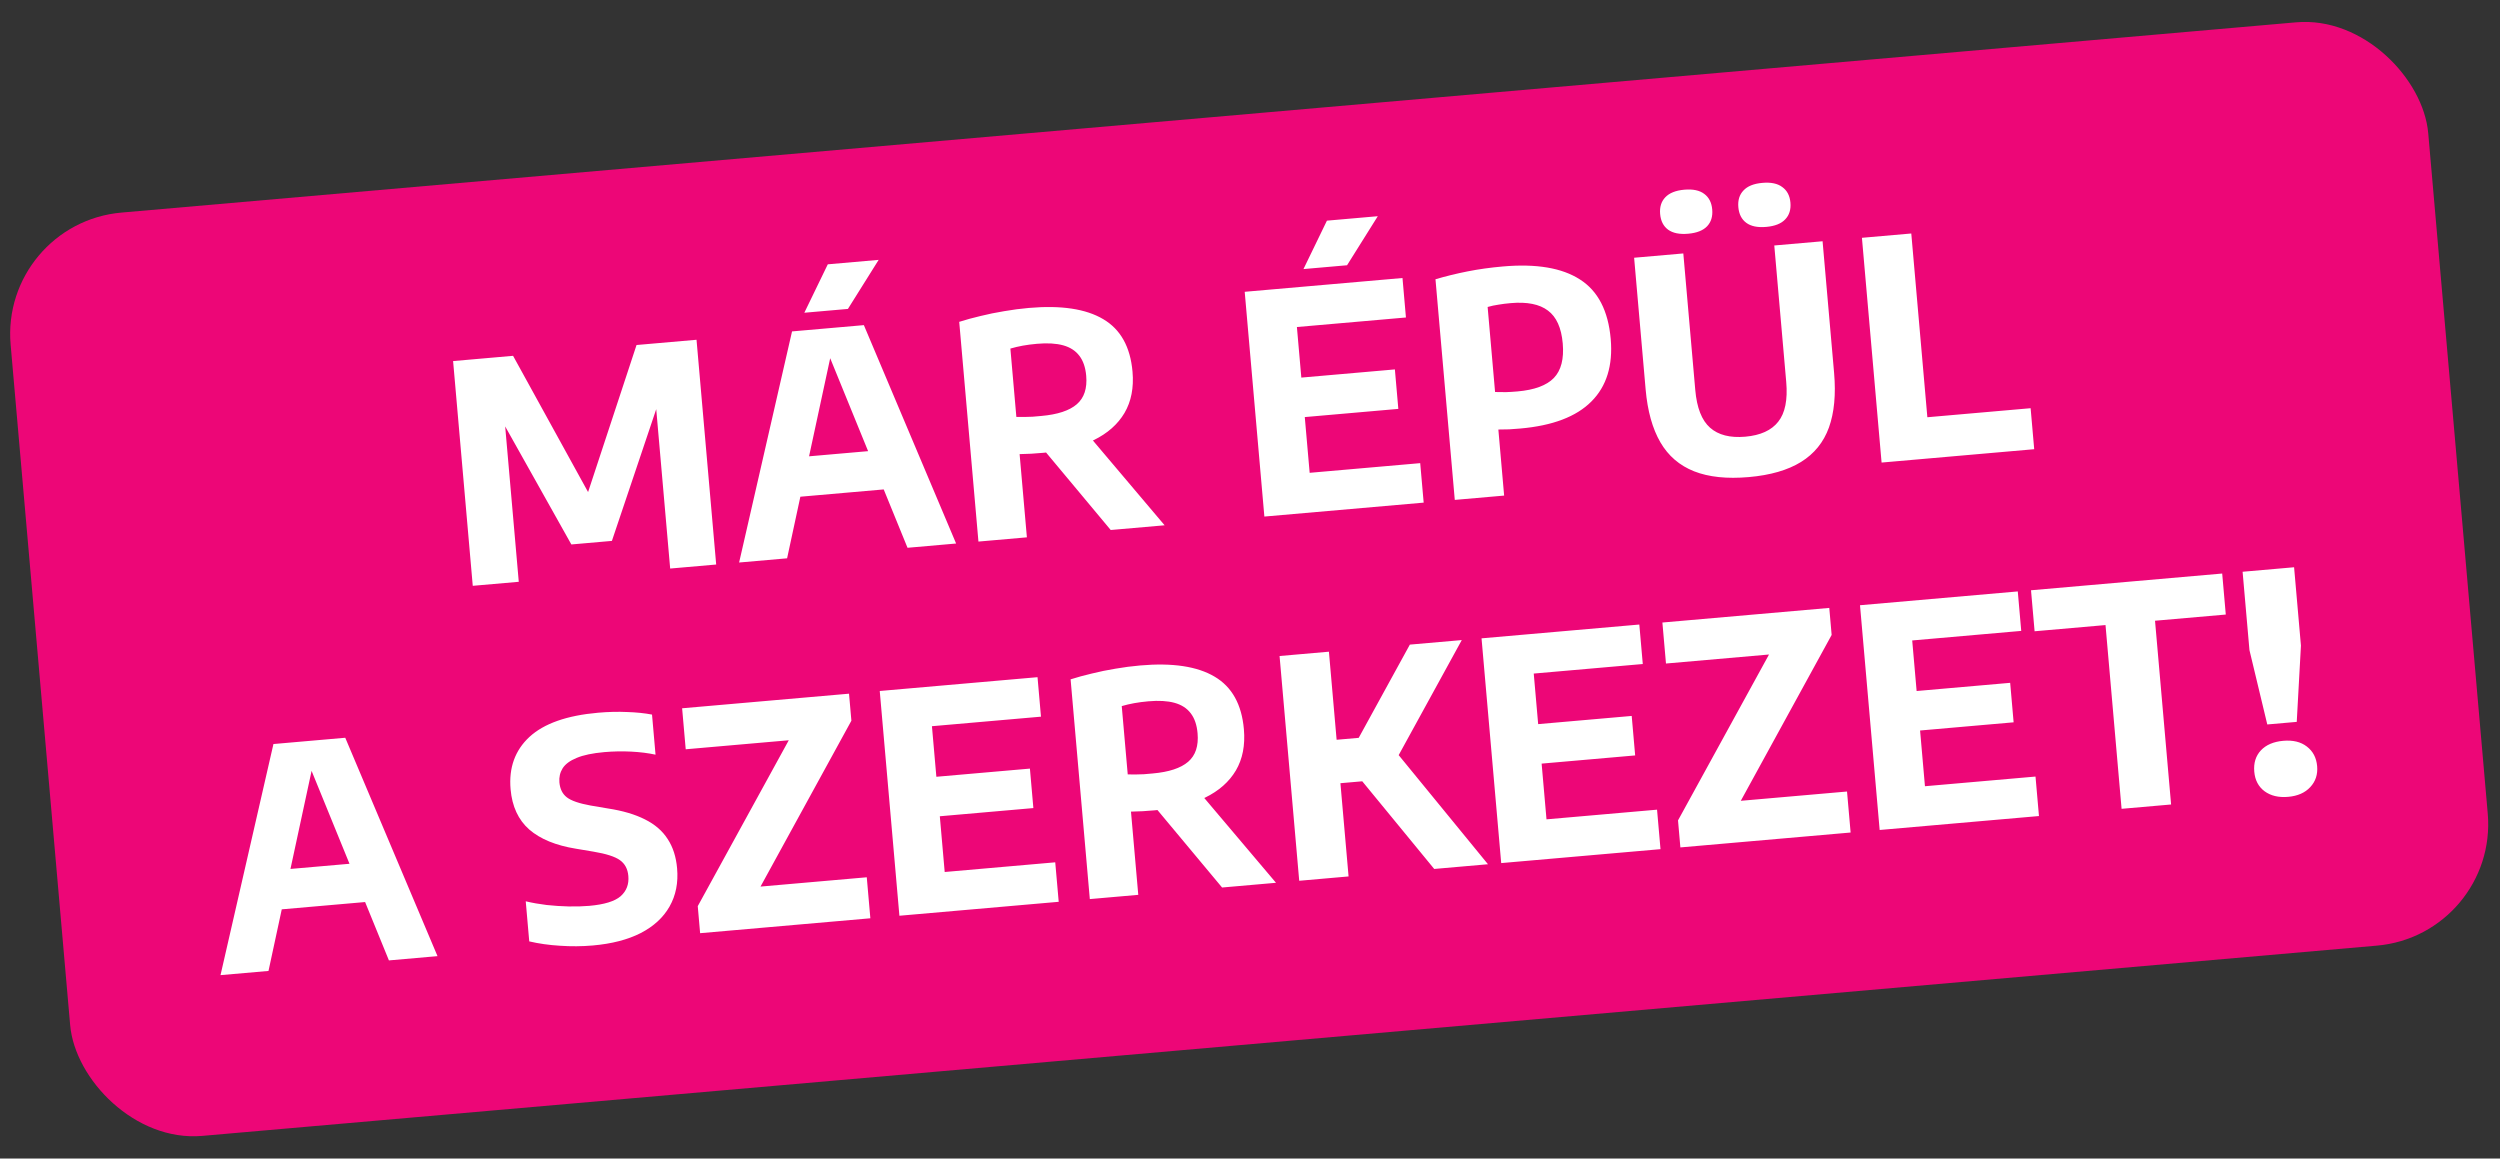 <svg width="205" height="95" viewBox="0 0 205 95" fill="none" xmlns="http://www.w3.org/2000/svg">
<rect x="0" y="0" width="205" height="95" fill="#333333" stroke="none"/>
<g clip-path="url(#clip0_1733_4)">
<rect y="18.303" width="199" height="76" rx="10" transform="rotate(-5 0 18.303)" fill="#ED0677"/>
<path d="M38.766 48.037L37.154 29.608L42.072 29.177L48.517 40.885L48.032 40.928L52.196 28.291L57.115 27.861L58.727 46.291L54.954 46.621L53.651 31.728L54.448 31.658L50.176 44.354L46.851 44.645L40.265 32.899L41.236 32.814L42.539 47.707L38.766 48.037ZM60.607 46.126L64.947 27.176L70.837 26.661L78.401 44.569L74.417 44.918L67.804 28.708L68.227 28.671L64.542 45.782L60.607 46.126ZM64.311 40.846L64.9 37.544L72.671 36.865L73.812 40.015L64.311 40.846ZM65.955 25.645L67.879 21.674L72.05 21.309L69.529 25.332L65.955 25.645ZM80.232 44.409L78.656 26.391C79.201 26.217 79.785 26.058 80.408 25.911C81.031 25.756 81.676 25.625 82.344 25.516C83.011 25.399 83.685 25.311 84.366 25.251C87.014 25.019 89.049 25.327 90.469 26.173C91.89 27.01 92.689 28.446 92.867 30.48C92.981 31.792 92.762 32.919 92.209 33.863C91.655 34.798 90.812 35.541 89.681 36.092C88.558 36.642 87.187 36.987 85.568 37.129C85.203 37.161 84.866 37.186 84.558 37.205C84.25 37.215 83.933 37.226 83.608 37.238L84.205 44.062L80.232 44.409ZM91.079 43.46L84.406 35.462L88.739 35.082L95.499 43.074L91.079 43.46ZM85.379 34.109C86.716 33.992 87.688 33.673 88.294 33.151C88.901 32.63 89.159 31.85 89.069 30.812C89.009 30.132 88.823 29.587 88.512 29.18C88.199 28.764 87.756 28.476 87.181 28.317C86.607 28.159 85.892 28.116 85.037 28.191C84.614 28.228 84.225 28.279 83.871 28.343C83.517 28.408 83.177 28.488 82.851 28.583L83.341 34.187C83.583 34.182 83.809 34.184 84.019 34.19C84.236 34.188 84.453 34.182 84.669 34.171C84.894 34.151 85.13 34.131 85.379 34.109ZM103.678 42.358L102.066 23.928L115.004 22.797L115.287 26.034L106.346 26.816L107.392 38.771L116.457 37.978L116.741 41.215L103.678 42.358ZM105.398 34.34L105.115 31.102L114.38 30.292L114.663 33.529L105.398 34.34ZM106.884 22.064L108.808 18.094L112.979 17.729L110.458 21.751L106.884 22.064ZM119.292 40.992L117.709 22.899C118.557 22.649 119.434 22.434 120.338 22.255C121.251 22.074 122.218 21.939 123.239 21.85C125.978 21.61 128.084 21.966 129.556 22.916C131.035 23.858 131.876 25.482 132.078 27.79C132.268 29.965 131.74 31.676 130.494 32.922C129.256 34.168 127.309 34.908 124.653 35.14C124.337 35.168 124.038 35.19 123.755 35.206C123.471 35.214 123.175 35.219 122.865 35.221L123.339 40.638L119.292 40.992ZM124.437 32.097C125.823 31.976 126.816 31.609 127.414 30.996C128.013 30.375 128.256 29.429 128.145 28.159C128.033 26.881 127.628 25.983 126.931 25.467C126.241 24.942 125.223 24.738 123.878 24.856C123.505 24.889 123.17 24.93 122.873 24.982C122.576 25.024 122.28 25.088 121.986 25.172L122.596 32.145C122.906 32.152 123.204 32.155 123.488 32.155C123.772 32.147 124.088 32.128 124.437 32.097ZM143.401 39.121C141.608 39.278 140.113 39.12 138.918 38.648C137.722 38.175 136.799 37.382 136.15 36.267C135.499 35.145 135.097 33.699 134.942 31.931L133.998 21.135L138.032 20.782L139.012 31.977C139.139 33.438 139.543 34.469 140.223 35.07C140.903 35.672 141.866 35.918 143.111 35.809C144.356 35.7 145.258 35.291 145.814 34.581C146.38 33.871 146.598 32.785 146.471 31.324L145.491 20.129L149.451 19.783L150.396 30.579C150.55 32.347 150.409 33.84 149.972 35.058C149.534 36.267 148.771 37.208 147.684 37.881C146.597 38.553 145.169 38.966 143.401 39.121ZM144.831 18.606C144.125 18.668 143.58 18.556 143.196 18.272C142.811 17.988 142.594 17.559 142.544 16.987C142.494 16.422 142.634 15.966 142.964 15.62C143.292 15.265 143.809 15.056 144.515 14.995C145.221 14.933 145.766 15.048 146.151 15.341C146.544 15.624 146.765 16.048 146.815 16.613C146.865 17.186 146.721 17.646 146.383 17.993C146.054 18.34 145.537 18.544 144.831 18.606ZM138.43 19.166C137.725 19.228 137.175 19.117 136.783 18.833C136.398 18.549 136.181 18.12 136.131 17.548C136.081 16.983 136.221 16.528 136.551 16.181C136.887 15.825 137.409 15.616 138.114 15.555C138.82 15.493 139.366 15.608 139.751 15.901C140.135 16.185 140.352 16.61 140.402 17.174C140.452 17.747 140.312 18.207 139.983 18.553C139.654 18.9 139.136 19.104 138.43 19.166ZM154.29 37.93L152.678 19.5L156.725 19.146L158.043 34.214L166.511 33.473L166.805 36.835L154.29 37.93ZM18.082 79.961L22.422 61.011L28.311 60.496L35.876 78.404L31.891 78.753L25.278 62.543L25.702 62.506L22.017 79.617L18.082 79.961ZM21.785 74.681L22.375 71.379L30.145 70.7L31.287 73.85L21.785 74.681ZM48.61 77.529C47.722 77.607 46.823 77.614 45.914 77.551C45.014 77.496 44.176 77.377 43.398 77.194L43.111 73.907C43.649 74.035 44.218 74.136 44.819 74.209C45.418 74.274 46.016 74.314 46.611 74.328C47.215 74.343 47.782 74.326 48.313 74.28C49.55 74.172 50.41 73.908 50.892 73.49C51.373 73.063 51.584 72.509 51.524 71.828C51.474 71.255 51.244 70.824 50.834 70.533C50.432 70.242 49.705 70.009 48.652 69.833L47.226 69.594C45.58 69.328 44.304 68.804 43.399 68.022C42.502 67.23 41.991 66.129 41.868 64.718C41.714 62.958 42.229 61.528 43.412 60.429C44.604 59.33 46.483 58.667 49.048 58.443C49.878 58.37 50.671 58.351 51.427 58.386C52.191 58.411 52.87 58.481 53.466 58.596L53.754 61.883C53.148 61.752 52.48 61.669 51.749 61.632C51.018 61.596 50.287 61.61 49.557 61.673C48.594 61.758 47.838 61.916 47.289 62.148C46.74 62.372 46.355 62.656 46.135 63.002C45.922 63.347 45.834 63.731 45.871 64.154C45.919 64.694 46.122 65.103 46.481 65.381C46.84 65.659 47.486 65.882 48.422 66.052L49.835 66.292C51.056 66.478 52.074 66.778 52.888 67.192C53.701 67.597 54.321 68.133 54.747 68.798C55.181 69.455 55.44 70.256 55.522 71.202C55.626 72.381 55.42 73.424 54.905 74.331C54.398 75.228 53.613 75.954 52.548 76.507C51.483 77.052 50.171 77.392 48.61 77.529ZM57.41 76.521L57.216 74.304L65.127 59.885L65.244 60.652L56.229 61.441L55.934 58.079L69.62 56.882L69.814 59.098L61.915 73.516L61.785 72.75L71.075 71.937L71.369 75.299L57.41 76.521ZM73.751 75.091L72.139 56.661L85.077 55.529L85.36 58.767L76.419 59.549L77.465 71.504L86.53 70.71L86.814 73.948L73.751 75.091ZM75.471 67.073L75.188 63.835L84.453 63.025L84.736 66.262L75.471 67.073ZM89.365 73.725L87.789 55.706C88.334 55.533 88.918 55.373 89.541 55.227C90.163 55.072 90.808 54.94 91.477 54.831C92.144 54.715 92.818 54.626 93.499 54.567C96.147 54.335 98.181 54.642 99.602 55.488C101.022 56.326 101.821 57.762 101.999 59.796C102.114 61.107 101.895 62.235 101.342 63.178C100.788 64.114 99.945 64.856 98.814 65.407C97.691 65.957 96.32 66.303 94.701 66.445C94.336 66.477 93.999 66.502 93.691 66.52C93.383 66.531 93.066 66.542 92.74 66.553L93.338 73.377L89.365 73.725ZM100.211 72.776L93.539 64.777L97.872 64.398L104.632 72.389L100.211 72.776ZM94.512 63.425C95.849 63.308 96.82 62.988 97.427 62.467C98.034 61.945 98.292 61.166 98.201 60.128C98.142 59.447 97.956 58.903 97.644 58.495C97.332 58.079 96.888 57.792 96.314 57.633C95.74 57.474 95.025 57.432 94.17 57.507C93.747 57.544 93.358 57.595 93.004 57.659C92.65 57.724 92.31 57.803 91.983 57.899L92.474 63.502C92.716 63.498 92.942 63.499 93.151 63.506C93.369 63.504 93.586 63.497 93.802 63.487C94.026 63.467 94.263 63.446 94.512 63.425ZM117.606 71.254L110.359 62.427L115.608 52.858L119.866 52.486L114.358 62.529L114.329 61.477L122.014 70.868L117.606 71.254ZM106.536 72.223L104.924 53.793L108.971 53.439L110.583 71.868L106.536 72.223ZM109.354 64.272L109.042 60.71L111.794 60.47L112.106 64.031L109.354 64.272ZM123.099 70.773L121.486 52.344L134.424 51.212L134.708 54.45L125.767 55.232L126.813 67.186L135.878 66.393L136.161 69.631L123.099 70.773ZM124.819 62.756L124.536 59.518L133.8 58.707L134.083 61.945L124.819 62.756ZM137.791 69.488L137.597 67.272L145.508 52.852L145.626 53.62L136.61 54.409L136.316 51.047L150.001 49.849L150.195 52.066L142.297 66.484L142.167 65.717L151.456 64.905L151.751 68.267L137.791 69.488ZM154.132 68.058L152.52 49.629L165.458 48.497L165.741 51.734L156.801 52.517L157.846 64.471L166.912 63.678L167.195 66.916L154.132 68.058ZM155.853 60.041L155.569 56.803L164.834 55.992L165.117 59.23L155.853 60.041ZM173.97 66.323L172.652 51.255L166.837 51.764L166.543 48.402L182.22 47.03L182.514 50.393L176.712 50.9L178.03 65.968L173.97 66.323ZM185.917 59.405L184.455 53.309L183.893 46.884L188.115 46.515L188.677 52.94L188.333 59.194L185.917 59.405ZM187.629 65.341C186.848 65.409 186.203 65.257 185.694 64.883C185.193 64.509 184.911 63.973 184.85 63.276C184.789 62.57 184.968 61.989 185.388 61.535C185.817 61.079 186.43 60.816 187.227 60.746C188.023 60.677 188.669 60.833 189.162 61.217C189.664 61.6 189.945 62.135 190.006 62.825C190.065 63.505 189.877 64.078 189.441 64.543C189.013 65.007 188.409 65.273 187.629 65.341Z" fill="white"/>
</g>
<defs>
<clipPath id="clip0_1733_4">
<rect y="18.303" width="199" height="76" rx="10" transform="rotate(-5 0 18.303)" fill="white"/>
</clipPath>
</defs>
</svg>
